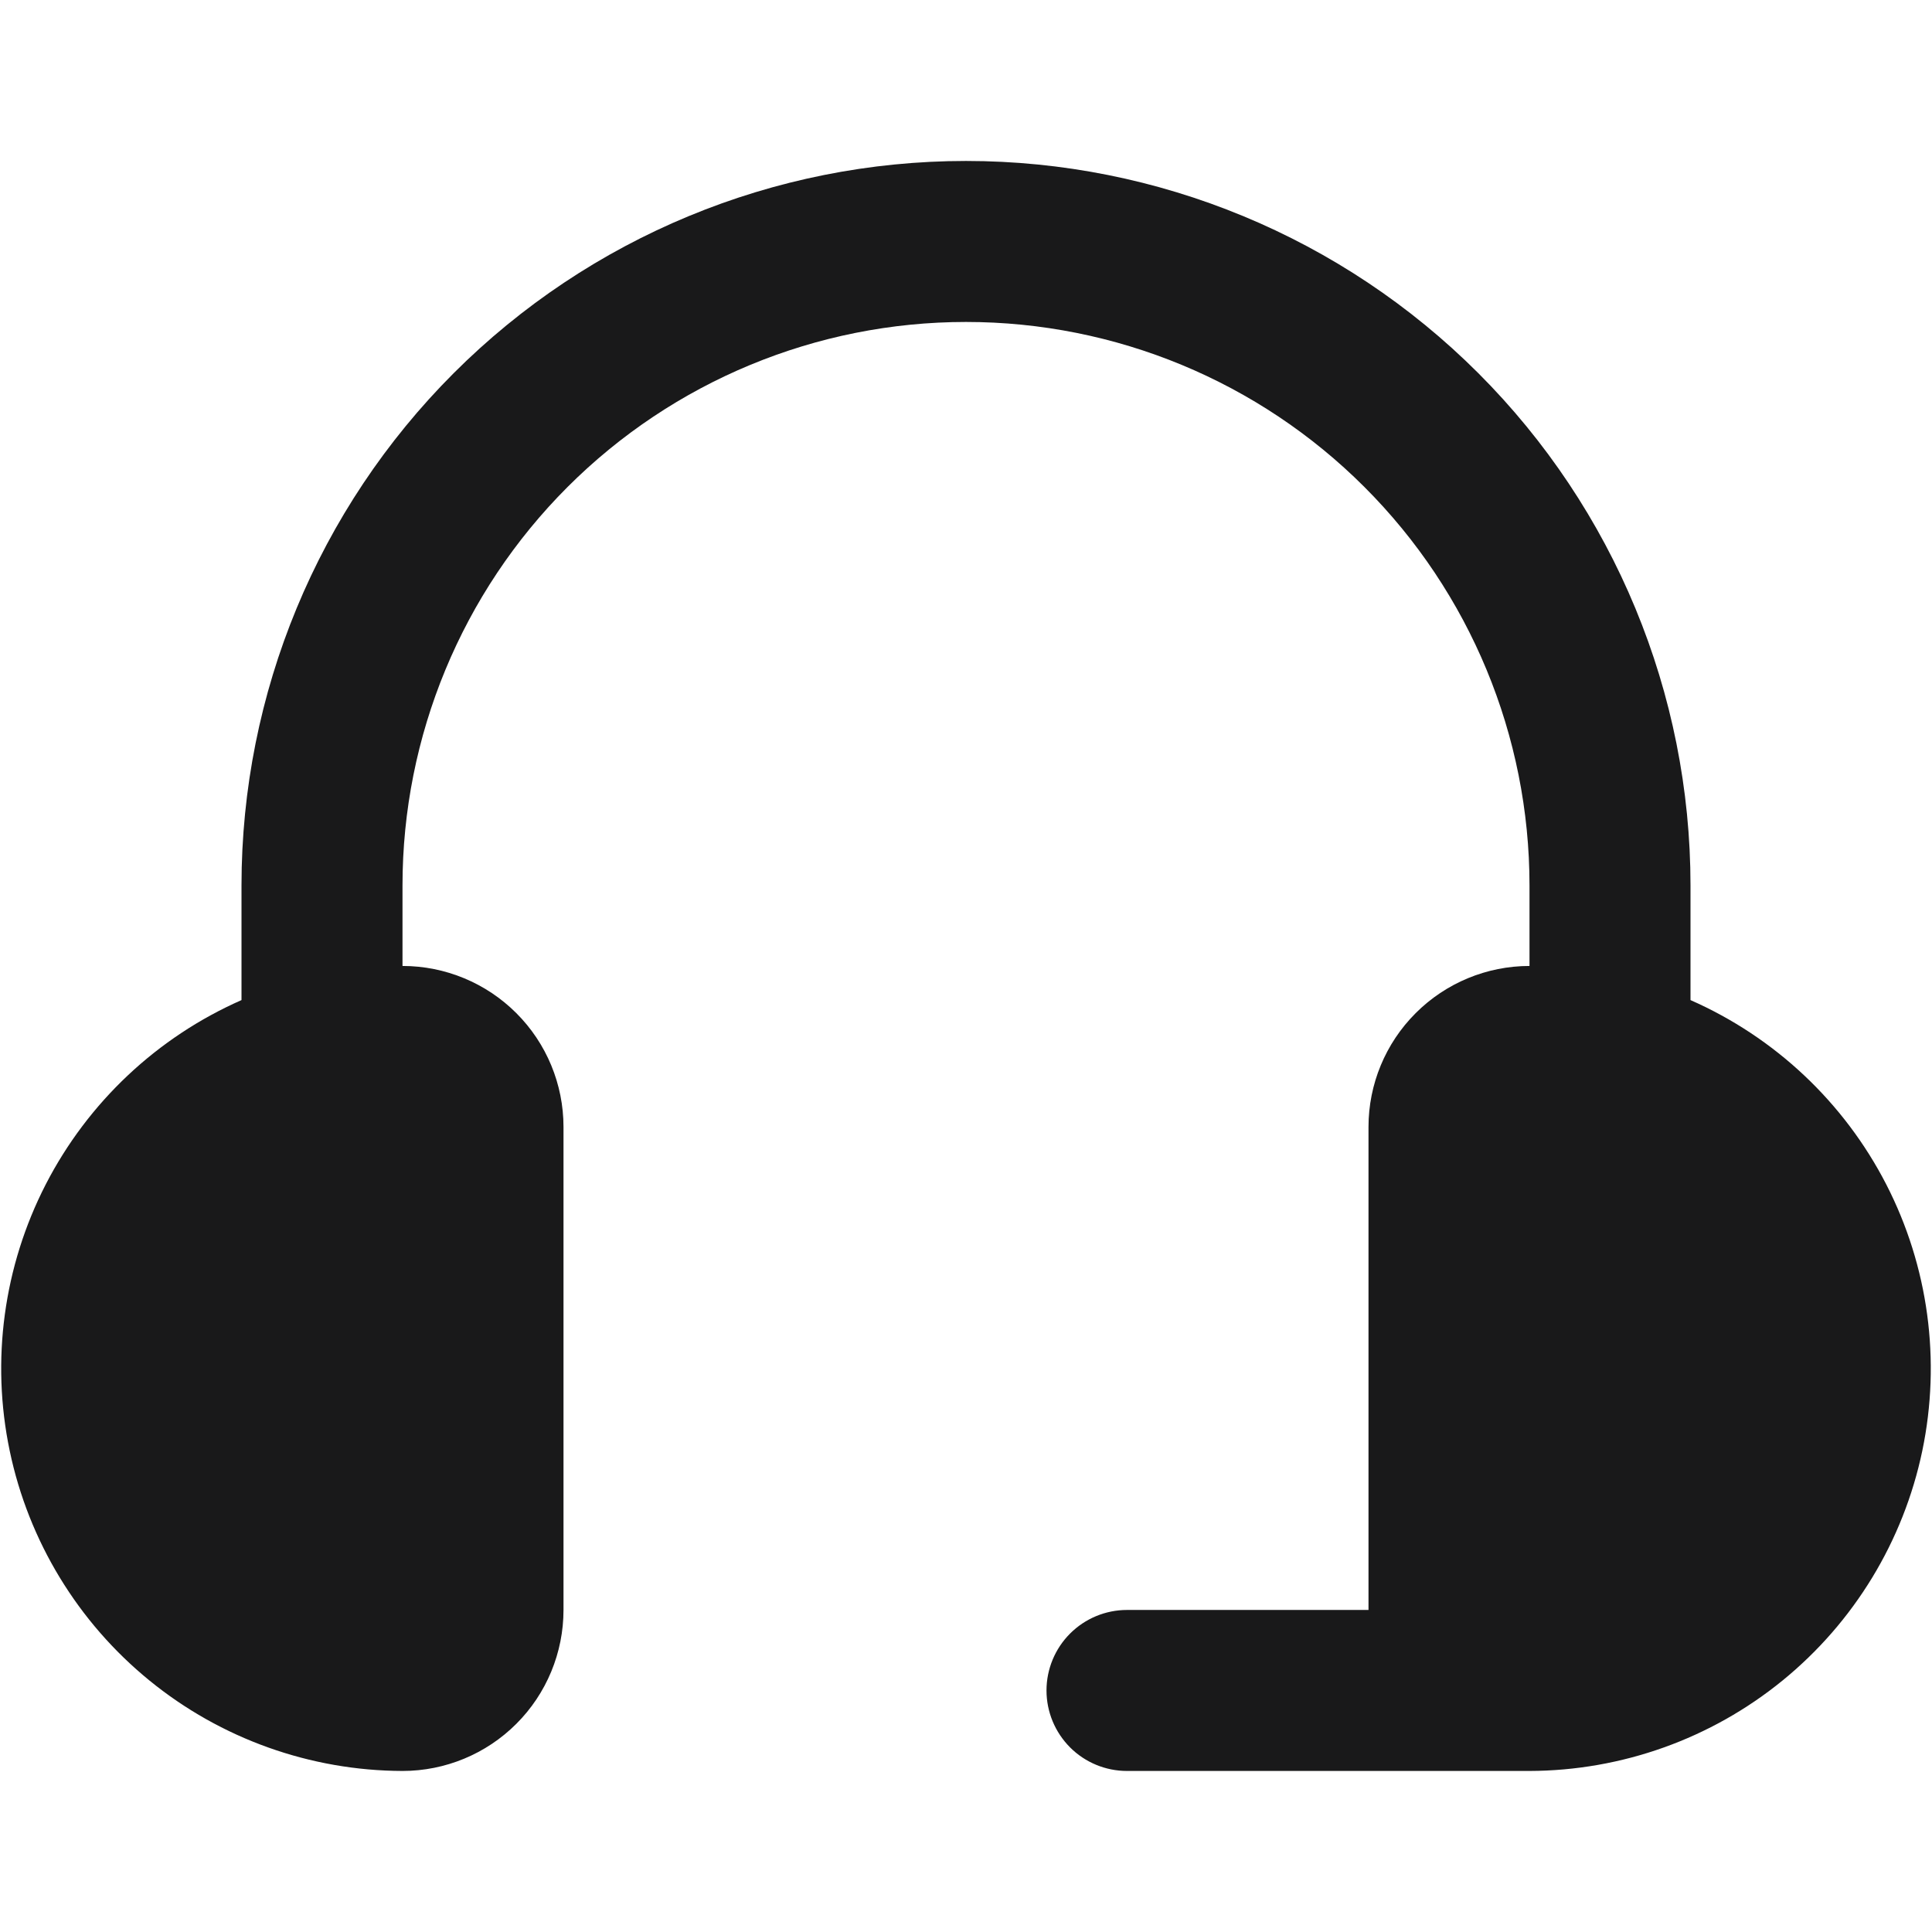 <svg xmlns="http://www.w3.org/2000/svg" width="48" height="48" viewBox="0 0 48 48" fill="none">
    <path d="M10 43.999C11.061 43.999 12.078 43.578 12.828 42.828C13.579 42.078 14 41.06 14 39.999V27.999C14 26.939 13.579 25.921 12.828 25.171C12.078 24.421 11.061 23.999 10 23.999V21.999C10 18.286 11.475 14.725 14.1 12.1C16.726 9.474 20.287 7.999 24 7.999C27.713 7.999 31.274 9.474 33.899 12.1C36.525 14.725 38 18.286 38 21.999V23.999C36.939 23.999 35.922 24.421 35.172 25.171C34.421 25.921 34 26.939 34 27.999V39.999H28C27.47 39.999 26.961 40.21 26.586 40.585C26.211 40.96 26 41.469 26 41.999C26 42.53 26.211 43.038 26.586 43.414C26.961 43.789 27.47 43.999 28 43.999H38C40.292 43.992 42.512 43.199 44.289 41.75C46.065 40.302 47.29 38.288 47.759 36.044C48.227 33.8 47.911 31.464 46.863 29.425C45.814 27.387 44.098 25.771 42 24.847V21.999C42 17.226 40.103 12.647 36.728 9.271C33.352 5.896 28.774 3.999 24 3.999C19.226 3.999 14.648 5.896 11.272 9.271C7.896 12.647 6 17.226 6 21.999V24.847C3.902 25.771 2.186 27.387 1.137 29.425C0.089 31.464 -0.228 33.8 0.241 36.044C0.71 38.288 1.935 40.302 3.711 41.75C5.488 43.199 7.708 43.992 10 43.999Z" fill="#19191A"/>
</svg>